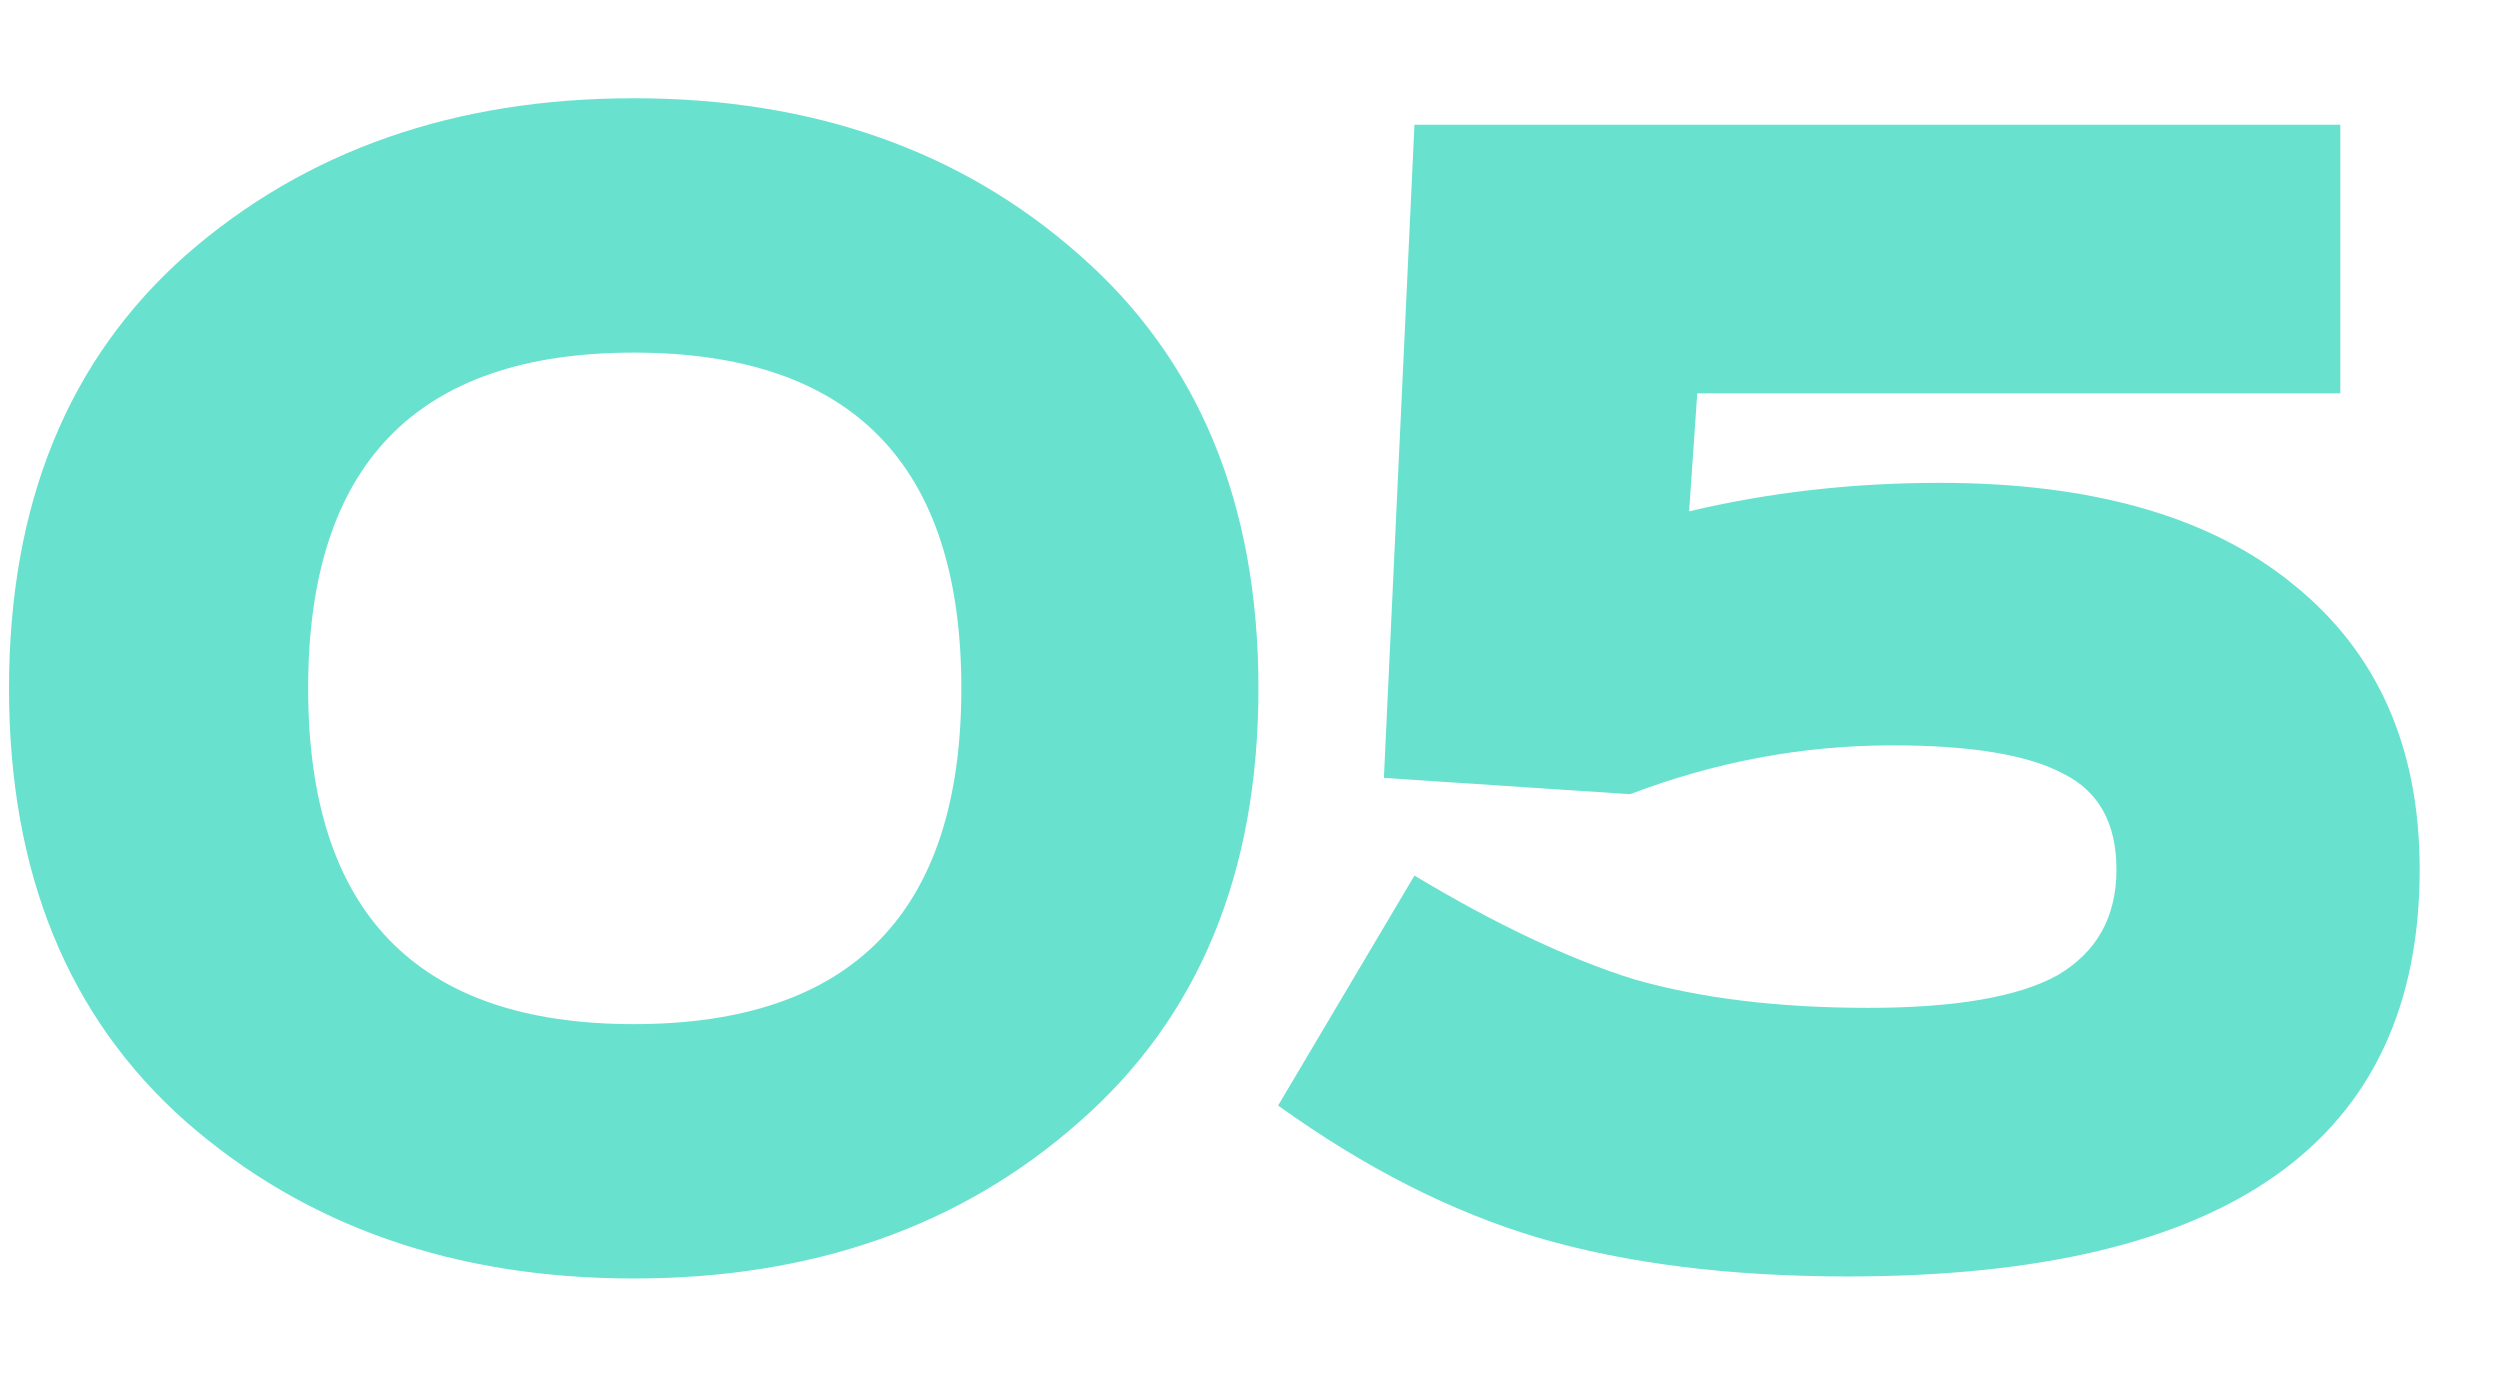 <?xml version="1.0" encoding="UTF-8"?> <svg xmlns="http://www.w3.org/2000/svg" width="86" height="48" viewBox="0 0 86 48" fill="none"><g clip-path="url(#clip0_2474_5399)"><path d="M21.8 12.13C14.333 12.13 10.6 15.98 10.6 23.68C10.6 31.38 14.333 35.23 21.8 35.23C29.313 35.23 33.07 31.38 33.07 23.68C33.07 15.98 29.313 12.13 21.8 12.13ZM37.13 8.77C41.237 12.363 43.29 17.333 43.29 23.68C43.29 30.027 41.237 34.997 37.13 38.59C33.07 42.183 27.96 43.98 21.8 43.98C15.64 43.98 10.507 42.183 6.4 38.59C2.34 34.997 0.31 30.027 0.31 23.68C0.31 17.333 2.34 12.363 6.4 8.77C10.507 5.177 15.64 3.38 21.8 3.38C27.96 3.38 33.07 5.177 37.13 8.77ZM56.077 27.32L47.606 26.76L48.657 4.29H80.507V13.53H58.386L58.106 17.59C60.86 16.937 63.73 16.61 66.716 16.61C71.99 16.61 76.05 17.777 78.897 20.11C81.79 22.443 83.237 25.71 83.237 29.91C83.237 39.243 76.68 43.91 63.566 43.91C59.507 43.91 55.96 43.467 52.926 42.58C49.94 41.693 46.953 40.177 43.967 38.03L48.657 30.12C51.456 31.8 53.977 32.99 56.217 33.69C58.503 34.343 61.187 34.67 64.266 34.67C67.253 34.67 69.423 34.297 70.776 33.55C72.13 32.757 72.806 31.543 72.806 29.91C72.806 28.323 72.2 27.227 70.987 26.62C69.773 25.967 67.813 25.64 65.106 25.64C62.026 25.64 59.017 26.2 56.077 27.32Z" fill="#69E1CF"></path></g><defs><clipPath id="clip0_2474_5399"><rect width="86" height="48" fill="white"></rect></clipPath></defs></svg> 